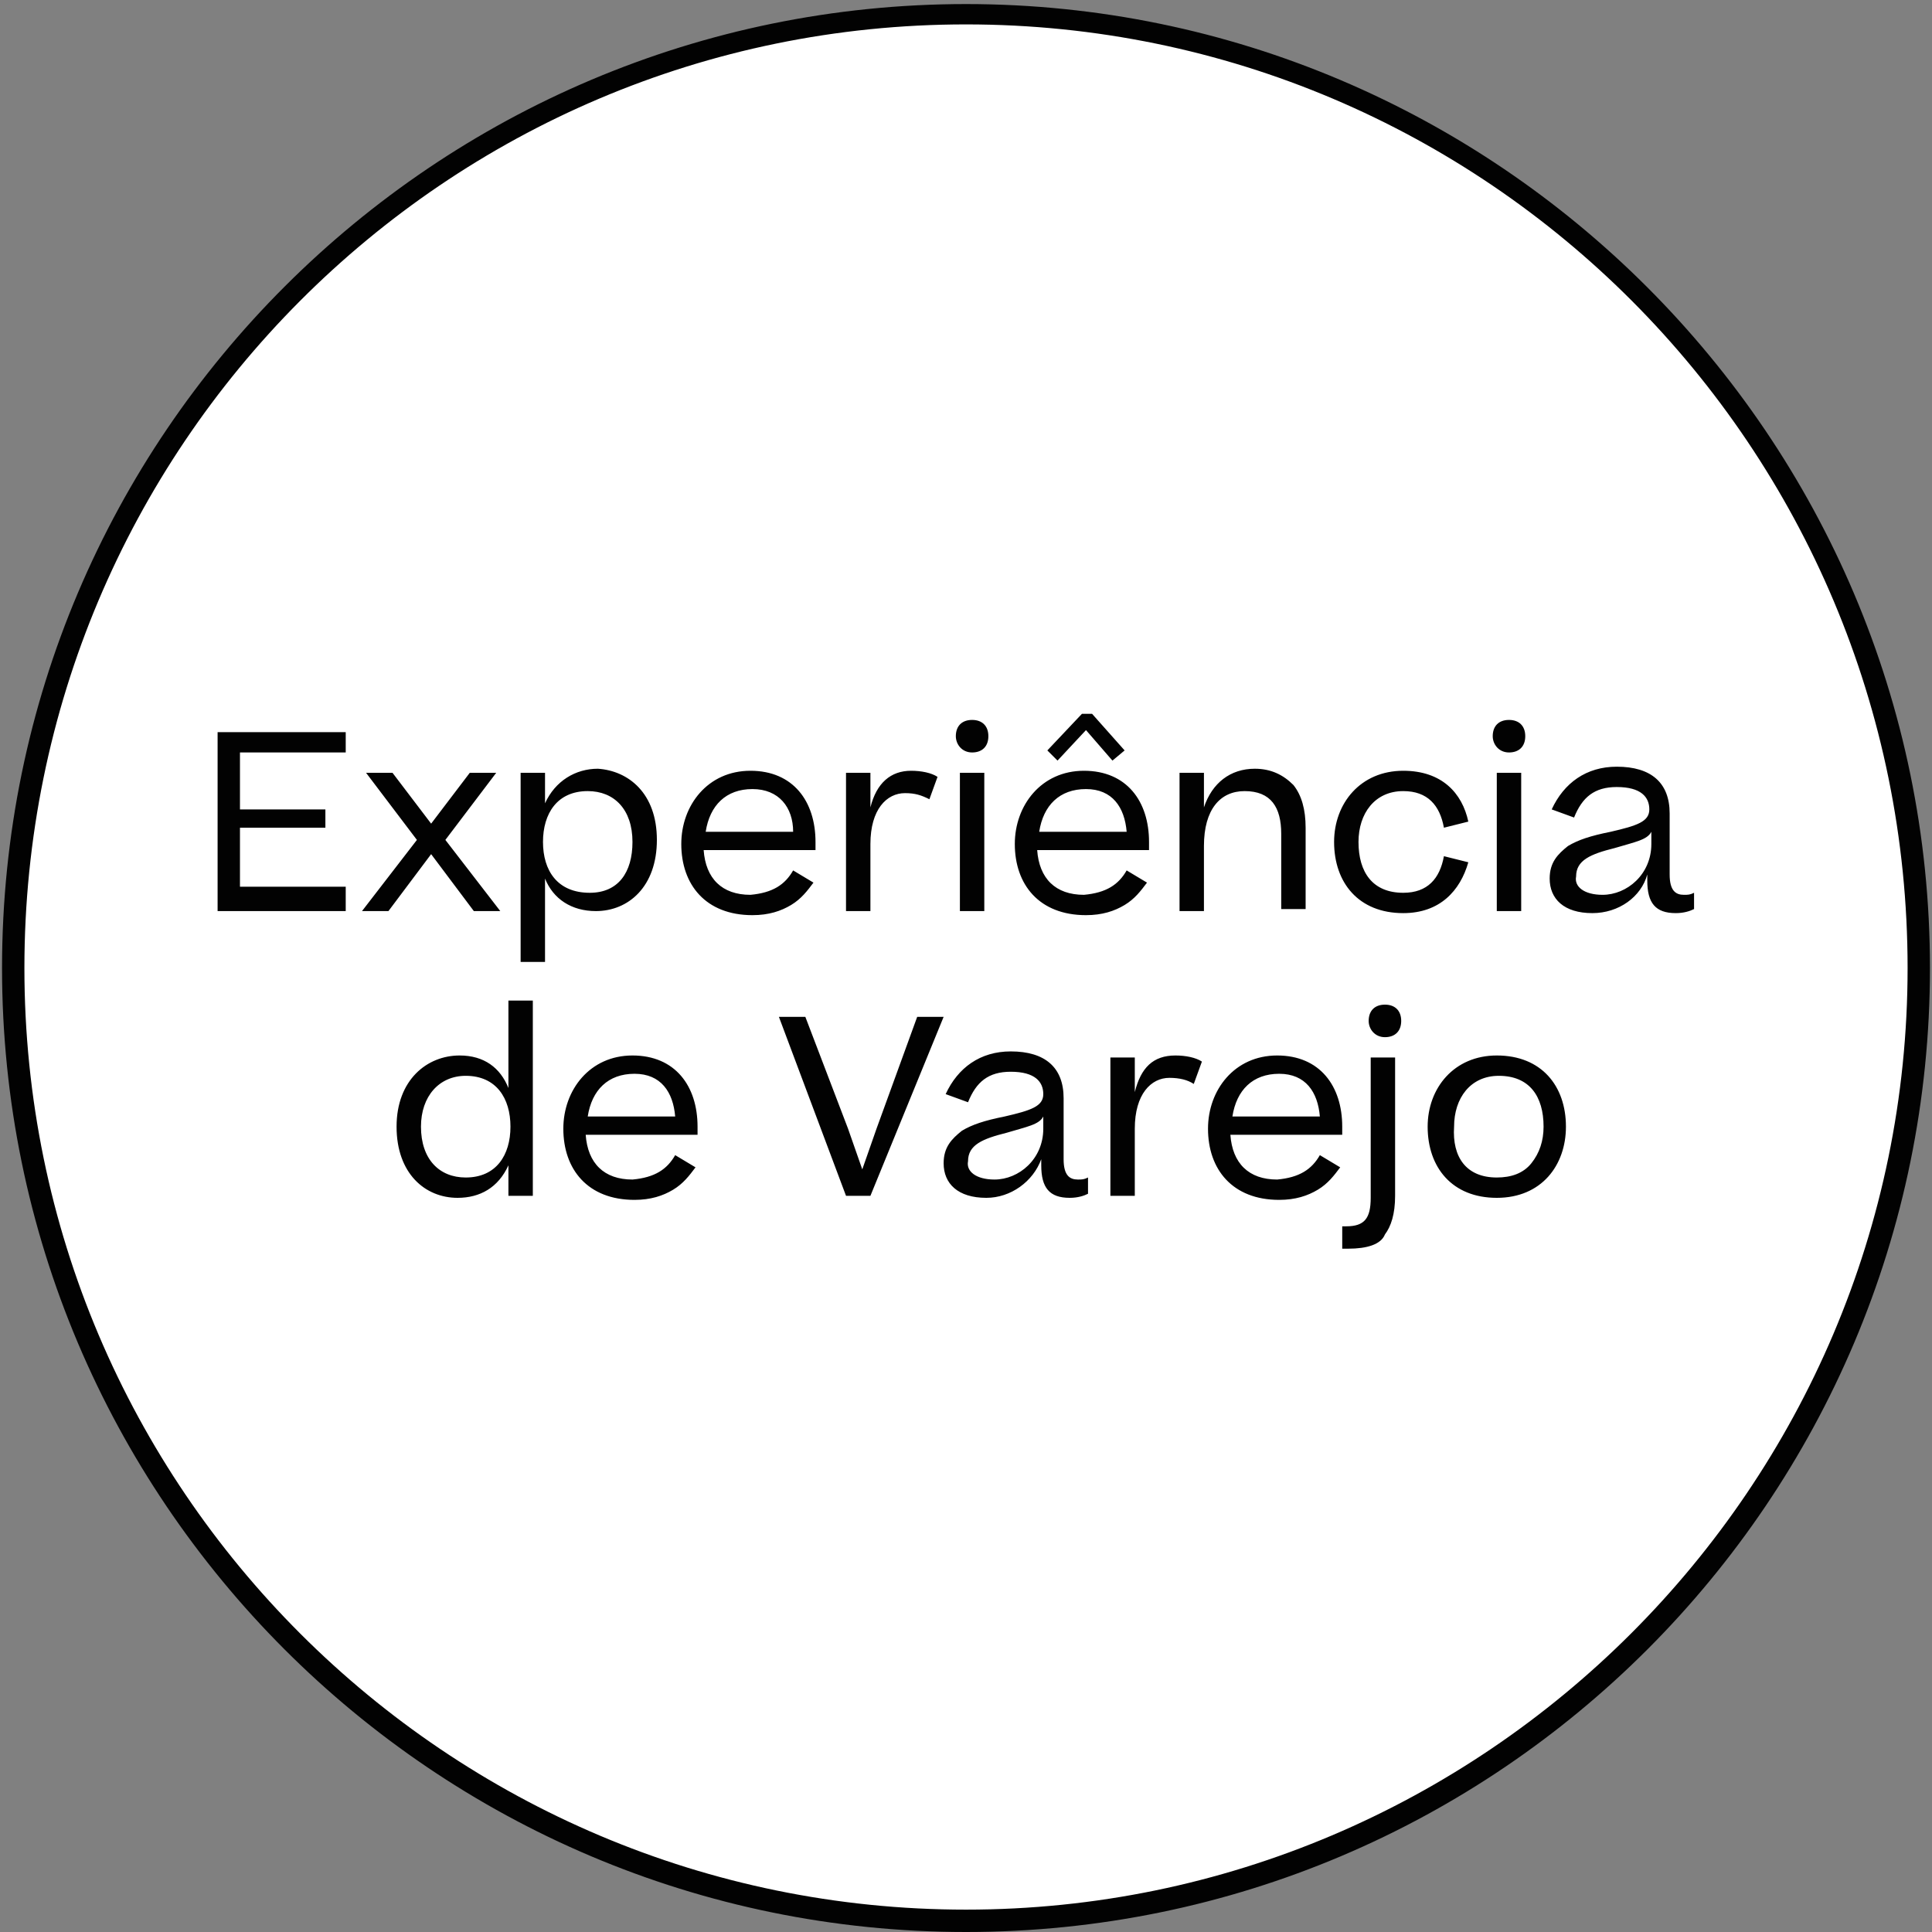 <?xml version="1.0" encoding="utf-8"?>
<!-- Generator: Adobe Illustrator 28.0.0, SVG Export Plug-In . SVG Version: 6.00 Build 0)  -->
<svg version="1.1" id="Camada_1" xmlns="http://www.w3.org/2000/svg" xmlns:xlink="http://www.w3.org/1999/xlink" x="0px" y="0px"
	 viewBox="0 0 95 95" style="enable-background:new 0 0 95 95;" xml:space="preserve">
<rect x="0" y="0" width="95" height="95" fill="#808080" stroke="none"/>
<style type="text/css">
	.st0{fill:#FFFFFF;}
	.st1{fill:#020202;}
</style>
<g>
	<circle class="st0" cx="47.5" cy="47.6" r="46.9"/>
	<path class="st1" d="M47.5,95C21.3,95,0.1,73.7,0.1,47.6c0-26.2,21.3-47.4,47.4-47.4s47.4,21.3,47.4,47.4
		C94.9,73.7,73.7,95,47.5,95z M47.5,1.2C21.9,1.2,1.2,22,1.2,47.6c0,25.6,20.8,46.3,46.3,46.3s46.3-20.8,46.3-46.3
		C93.8,22,73.1,1.2,47.5,1.2z"/>
</g>
<g>
	<path class="st1" d="M17.1,44.8h-6.4V36h6.3V37h-5.2v2.8h4.2v0.9h-4.2v2.9h5.2V44.8z M19.1,44.8h-1.3l2.7-3.5L18,38h1.3l1.9,2.5
		l1.9-2.5h1.3l-2.5,3.3l2.7,3.5h-1.3L21.2,42L19.1,44.8z M32.3,41.3c0,2.3-1.4,3.5-3,3.5c-1.2,0-2.1-0.6-2.5-1.6v4.1h-1.2V38h1.2
		v1.5c0.5-1.1,1.5-1.7,2.6-1.7C30.9,37.9,32.3,39,32.3,41.3z M29,43.9c1.4,0,2.1-1,2.1-2.5c0-1.6-0.9-2.5-2.2-2.5
		c-1.5,0-2.2,1.1-2.2,2.5C26.7,42.8,27.4,43.9,29,43.9z M39,42.8l1,0.6c-0.3,0.4-0.6,0.8-1.1,1.1c-0.5,0.3-1.1,0.5-1.9,0.5
		c-2.3,0-3.5-1.5-3.5-3.5c0-1.9,1.3-3.6,3.4-3.6c2.1,0,3.2,1.5,3.2,3.5v0.4h-5.5c0.1,1.4,0.9,2.2,2.3,2.2C38,43.9,38.6,43.5,39,42.8
		z M37,38.8c-1.3,0-2.1,0.8-2.3,2.1H39C39,39.7,38.3,38.8,37,38.8z M44.8,37.9c0.5,0,1,0.1,1.3,0.3l-0.4,1.1
		C45.3,39.1,45,39,44.5,39c-0.9,0-1.7,0.8-1.7,2.5v3.3h-1.2V38h1.2v1.7C43.1,38.5,43.8,37.9,44.8,37.9z M47,36.2
		c0-0.5,0.3-0.8,0.8-0.8c0.5,0,0.8,0.3,0.8,0.8c0,0.5-0.3,0.8-0.8,0.8C47.3,37,47,36.6,47,36.2z M47.2,38h1.2v6.8h-1.2V38z
		 M55.4,42.8l1,0.6c-0.3,0.4-0.6,0.8-1.1,1.1c-0.5,0.3-1.1,0.5-1.9,0.5c-2.3,0-3.5-1.5-3.5-3.5c0-1.9,1.3-3.6,3.4-3.6
		c2.1,0,3.2,1.5,3.2,3.5v0.4h-5.5c0.1,1.4,0.9,2.2,2.3,2.2C54.4,43.9,55,43.5,55.4,42.8z M53.4,38.8c-1.3,0-2.1,0.8-2.3,2.1h4.3
		C55.3,39.7,54.7,38.8,53.4,38.8z M55.3,36.9l-0.6,0.5l-1.3-1.5L52,37.4l-0.5-0.5l1.7-1.8h0.5L55.3,36.9z M59.2,44.8H58V38h1.2v1.7
		c0.4-1.2,1.3-1.9,2.5-1.9c0.8,0,1.4,0.3,1.9,0.8c0.4,0.5,0.6,1.2,0.6,2.1v4H63V41c0-1.3-0.5-2.1-1.8-2.1c-1.2,0-2,0.9-2,2.7V44.8z
		 M72.2,40.4L71,40.7c-0.2-1.1-0.8-1.8-2-1.8c-1.4,0-2.2,1.1-2.2,2.5c0,1.5,0.7,2.5,2.2,2.5c1.2,0,1.8-0.7,2-1.8l1.2,0.3
		c-0.4,1.4-1.4,2.5-3.2,2.5c-2.2,0-3.4-1.5-3.4-3.5c0-1.9,1.3-3.5,3.4-3.5C70.9,37.9,71.9,39,72.2,40.4z M73.4,36.2
		c0-0.5,0.3-0.8,0.8-0.8c0.5,0,0.8,0.3,0.8,0.8c0,0.5-0.3,0.8-0.8,0.8C73.7,37,73.4,36.6,73.4,36.2z M73.6,38h1.2v6.8h-1.2V38z
		 M78.3,44.9c-1.4,0-2.1-0.7-2.1-1.7c0-0.8,0.4-1.2,0.9-1.6c0.5-0.3,1.1-0.5,2.1-0.7c1.3-0.3,1.9-0.5,1.9-1.1c0-0.6-0.4-1.1-1.6-1.1
		c-1.1,0-1.7,0.5-2.1,1.5l-1.1-0.4c0.6-1.3,1.7-2.1,3.2-2.1c1.7,0,2.6,0.8,2.6,2.3V43c0,0.8,0.3,1,0.7,1c0.2,0,0.3,0,0.5-0.1v0.8
		c-0.2,0.1-0.5,0.2-0.9,0.2c-1,0-1.4-0.5-1.4-1.6v-0.3C80.7,44.1,79.6,44.9,78.3,44.9z M78.8,44c1.2,0,2.4-1,2.4-2.5v-0.6
		c-0.2,0.4-0.8,0.5-1.8,0.8c-1.2,0.3-1.9,0.6-1.9,1.4C77.4,43.6,77.9,44,78.8,44z M19.5,55.4c0-2.3,1.5-3.5,3.1-3.5
		c1.2,0,2,0.6,2.4,1.6v-4.3h1.2v9.6H25v-1.5c-0.5,1.1-1.4,1.6-2.5,1.6C20.9,58.9,19.5,57.7,19.5,55.4z M22.9,57.9
		c1.5,0,2.2-1.1,2.2-2.5c0-1.4-0.7-2.5-2.2-2.5c-1.3,0-2.2,1-2.2,2.5C20.7,57,21.6,57.9,22.9,57.9z M33.2,56.8l1,0.6
		c-0.3,0.4-0.6,0.8-1.1,1.1c-0.5,0.3-1.1,0.5-1.9,0.5c-2.3,0-3.5-1.5-3.5-3.5c0-1.9,1.3-3.6,3.4-3.6c2.1,0,3.2,1.5,3.2,3.5v0.4h-5.5
		c0.1,1.4,0.9,2.2,2.3,2.2C32.2,57.9,32.8,57.5,33.2,56.8z M31.2,52.8c-1.3,0-2.1,0.8-2.3,2.1h4.3C33.1,53.7,32.5,52.8,31.2,52.8z
		 M45.1,50h1.3l-3.6,8.8h-1.2L38.3,50h1.3l2.1,5.5l0.7,2l0.7-2L45.1,50z M48.5,58.9c-1.4,0-2.1-0.7-2.1-1.7c0-0.8,0.4-1.2,0.9-1.6
		c0.5-0.3,1.1-0.5,2.1-0.7c1.3-0.3,1.9-0.5,1.9-1.1c0-0.6-0.4-1.1-1.6-1.1c-1.1,0-1.7,0.5-2.1,1.5l-1.1-0.4c0.6-1.3,1.7-2.1,3.2-2.1
		c1.7,0,2.6,0.8,2.6,2.3V57c0,0.8,0.3,1,0.7,1c0.2,0,0.3,0,0.5-0.1v0.8c-0.2,0.1-0.5,0.2-0.9,0.2c-1,0-1.4-0.5-1.4-1.6v-0.3
		C50.8,58.1,49.7,58.9,48.5,58.9z M48.9,58c1.2,0,2.4-1,2.4-2.5v-0.6c-0.2,0.4-0.8,0.5-1.8,0.8c-1.2,0.3-1.9,0.6-1.9,1.4
		C47.5,57.6,48,58,48.9,58z M57.8,51.9c0.5,0,1,0.1,1.3,0.3l-0.4,1.1c-0.3-0.2-0.7-0.3-1.2-0.3c-0.9,0-1.7,0.8-1.7,2.5v3.3h-1.2V52
		h1.2v1.7C56.1,52.5,56.7,51.9,57.8,51.9z M64.9,56.8l1,0.6c-0.3,0.4-0.6,0.8-1.1,1.1c-0.5,0.3-1.1,0.5-1.9,0.5
		c-2.3,0-3.5-1.5-3.5-3.5c0-1.9,1.3-3.6,3.4-3.6c2.1,0,3.2,1.5,3.2,3.5v0.4h-5.5c0.1,1.4,0.9,2.2,2.3,2.2
		C63.9,57.9,64.5,57.5,64.9,56.8z M62.9,52.8c-1.3,0-2.1,0.8-2.3,2.1h4.3C64.8,53.7,64.2,52.8,62.9,52.8z M67.3,50.2
		c0-0.5,0.3-0.8,0.8-0.8c0.5,0,0.8,0.3,0.8,0.8c0,0.5-0.3,0.8-0.8,0.8C67.6,51,67.3,50.6,67.3,50.2z M66.3,61.4h-0.3v-1.1h0.2
		c0.9,0,1.2-0.4,1.2-1.4V52h1.2v6.8c0,0.9-0.2,1.5-0.5,1.9C67.9,61.2,67.2,61.4,66.3,61.4z M73.6,58.9c-2.2,0-3.4-1.5-3.4-3.5
		c0-1.9,1.3-3.5,3.4-3.5c2.2,0,3.4,1.5,3.4,3.5C77,57.3,75.8,58.9,73.6,58.9z M73.6,57.9c0.7,0,1.3-0.2,1.7-0.7
		c0.4-0.5,0.6-1.1,0.6-1.8c0-1.5-0.7-2.5-2.2-2.5c-1.4,0-2.2,1.1-2.2,2.5C71.4,56.9,72.1,57.9,73.6,57.9z"/>
</g>
</svg>
